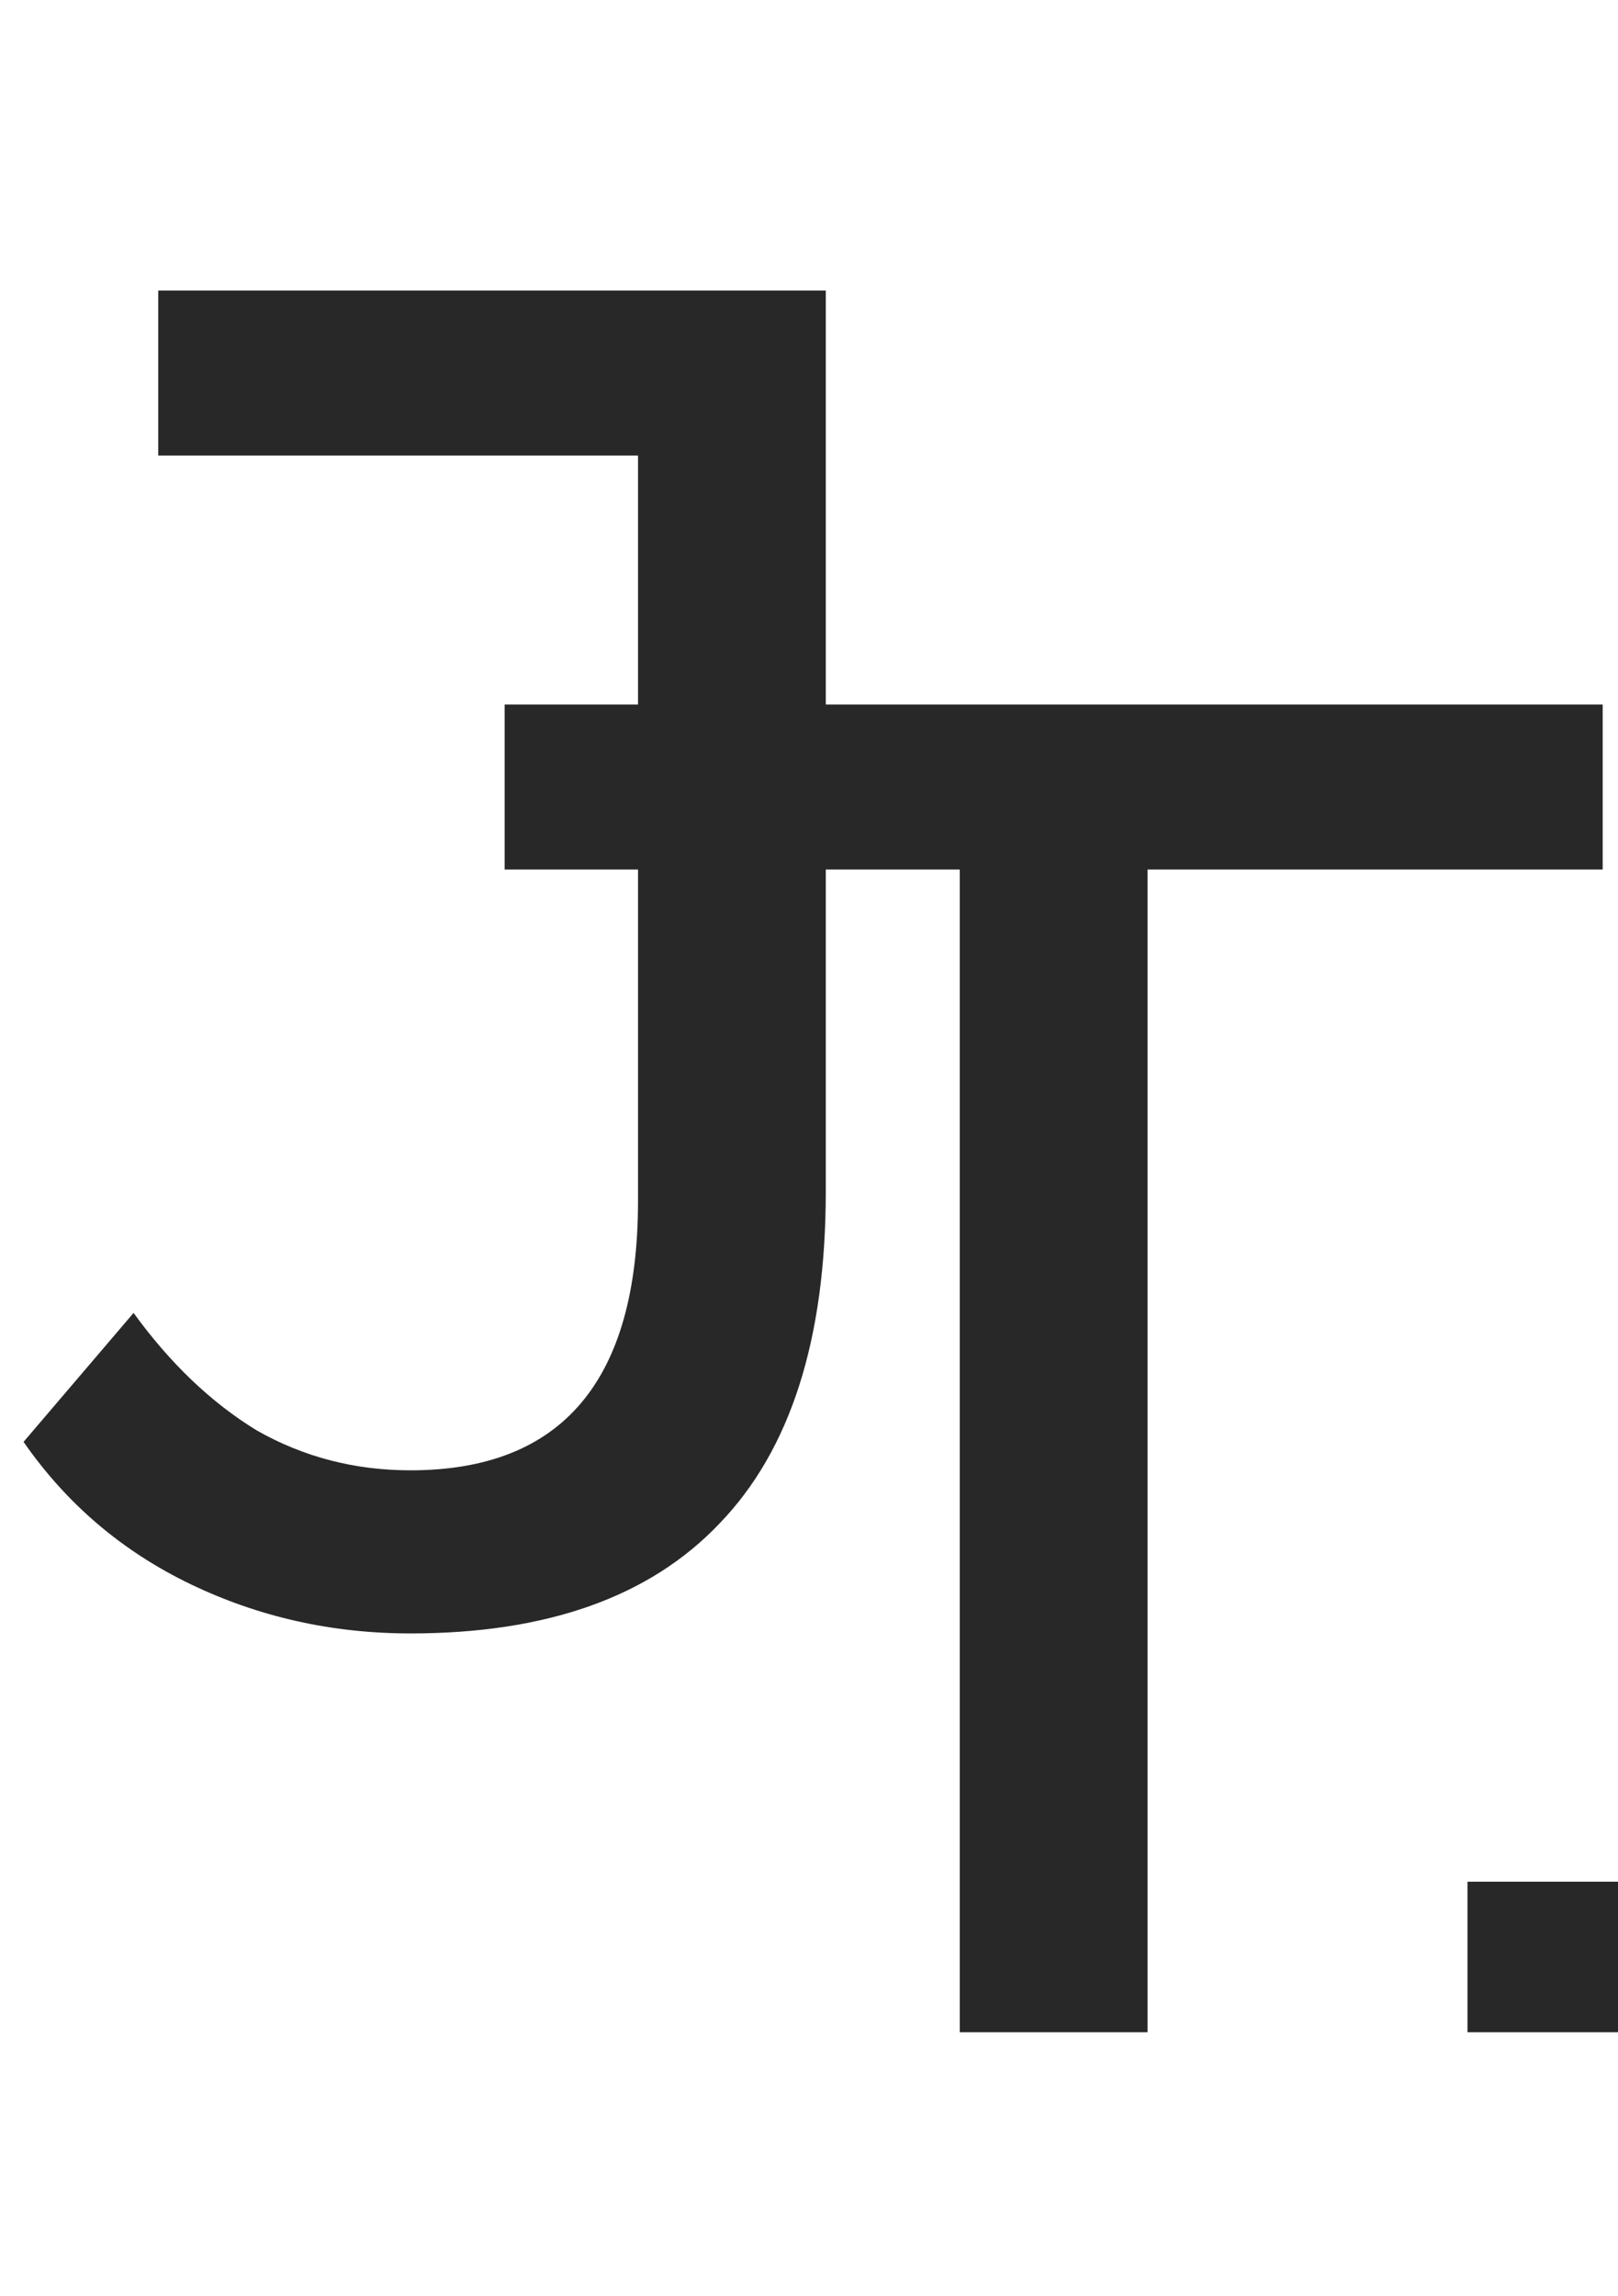 <svg width="43" height="61" viewBox="0 0 43 61" fill="none" xmlns="http://www.w3.org/2000/svg">
<path d="M10.908 43.403C8.825 43.403 6.876 42.966 5.062 42.093C3.247 41.219 1.769 39.959 0.626 38.313L3.55 34.886C4.524 36.23 5.616 37.271 6.826 38.01C8.069 38.716 9.43 39.069 10.908 39.069C14.94 39.069 16.956 36.683 16.956 31.912V12.105H4.205V7.72H21.946V31.66C21.946 35.591 21.005 38.531 19.123 40.48C17.275 42.429 14.537 43.403 10.908 43.403Z" fill="#282828"/>
<path d="M25.507 54V23.105H13.411V18.72H42.593V23.105H30.497V54H25.507Z" fill="#282828"/>
<rect x="39" y="50" width="4" height="4" fill="#282828"/>
</svg>
